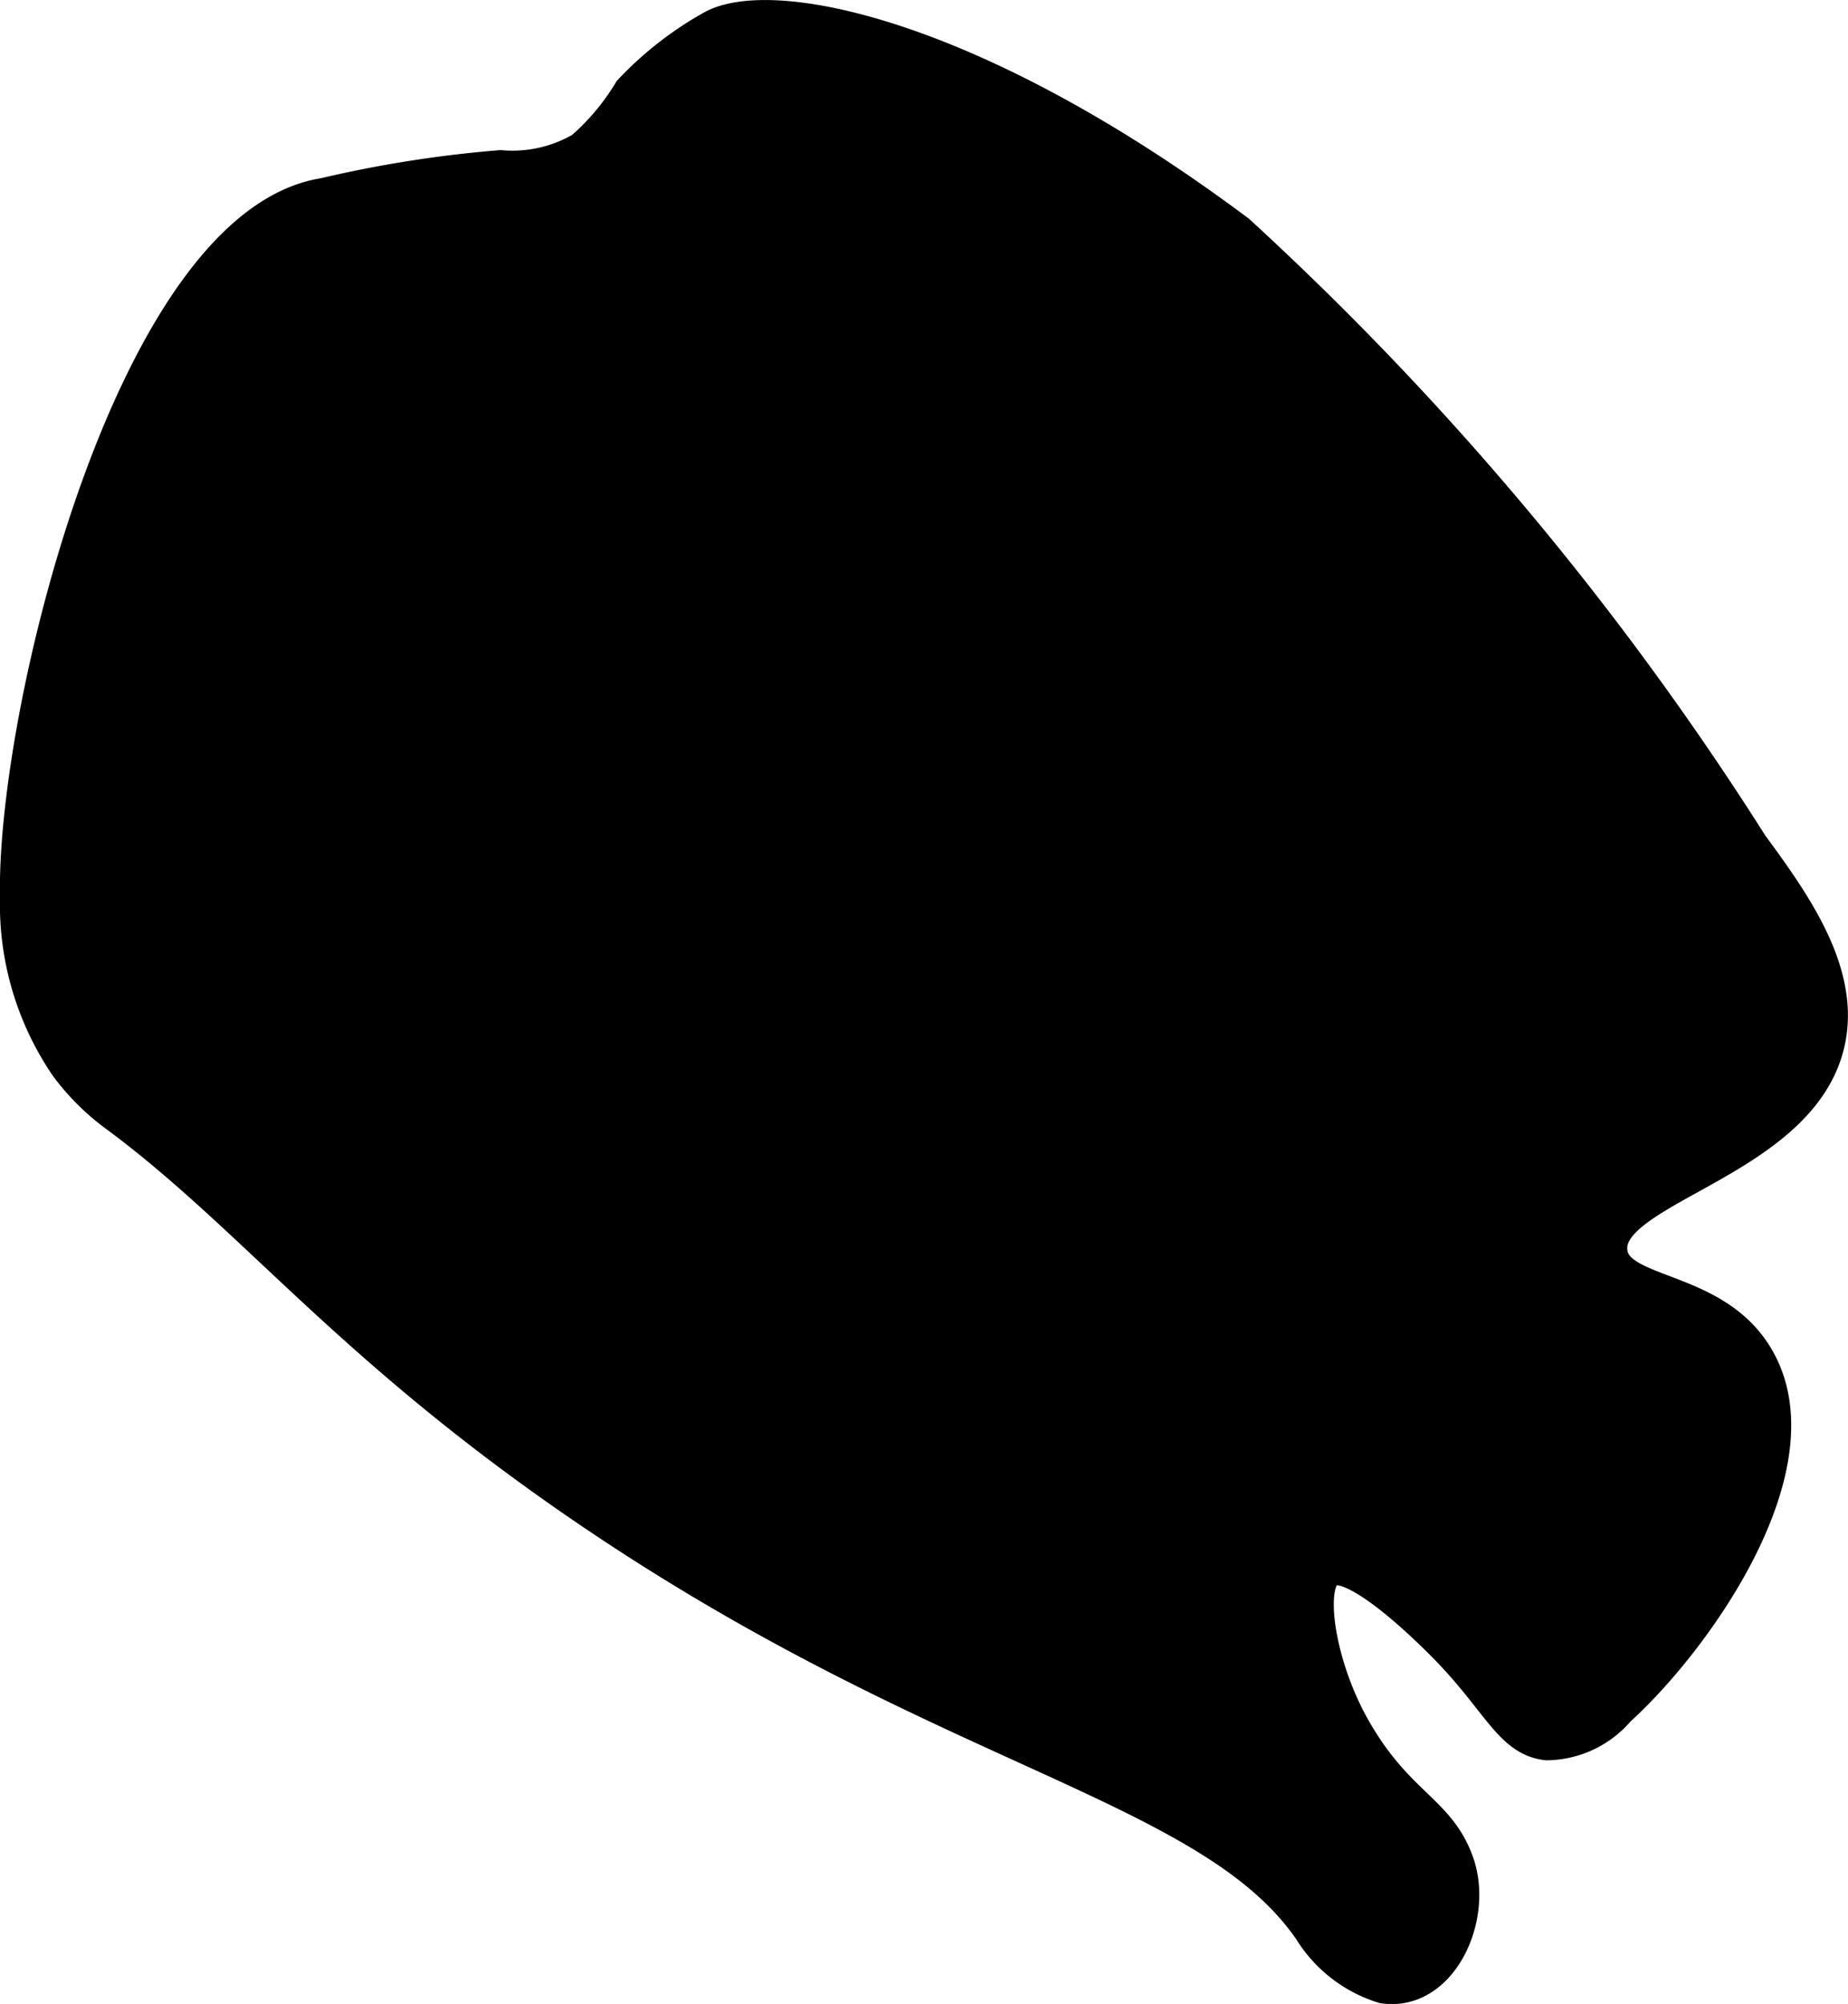<?xml version="1.0" encoding="UTF-8"?>
<svg xmlns="http://www.w3.org/2000/svg"
     version="1.1"
     width="2.846mm"
     height="3.085mm"
     viewBox="0 0 8.067 8.744">
   <defs>
      <style type="text/css"><![CDATA[
      .a {
        stroke: #000;
        stroke-miterlimit: 10;
        stroke-width: 0.15px;
      }
    ]]></style>
   </defs>
   <path class="a"
         d="M2.752.399A1.044,1.044,0,0,1,2.541.65a.603.603,0,0,1-.356.08,5.161,5.161,0,0,0-.769.121C.584.981.058,3.109.075,3.915a1.25,1.25,0,0,0,.217.736,1.02,1.02,0,0,0,.219.217c.591.438,1.004.998,2.022,1.696C4.114,7.648,5.28,7.777,5.722,8.422a.572.572,0,0,0,.317.245c.248.037.404-.3.321-.537-.081-.231-.264-.253-.455-.593-.155-.277-.205-.629-.108-.686.113-.067.439.258.501.32.244.244.293.417.455.435a.416.416,0,0,0,.311-.147c.338-.306.878-1.065.606-1.532-.187-.322-.621-.267-.641-.467-.028-.276.803-.385.943-.885.088-.313-.137-.627-.328-.887a13.244,13.244,0,0,0-2.24-2.676C4.229.134,3.349-.023,3.104.123A1.479,1.479,0,0,0,2.752.399Z"/>
</svg>
